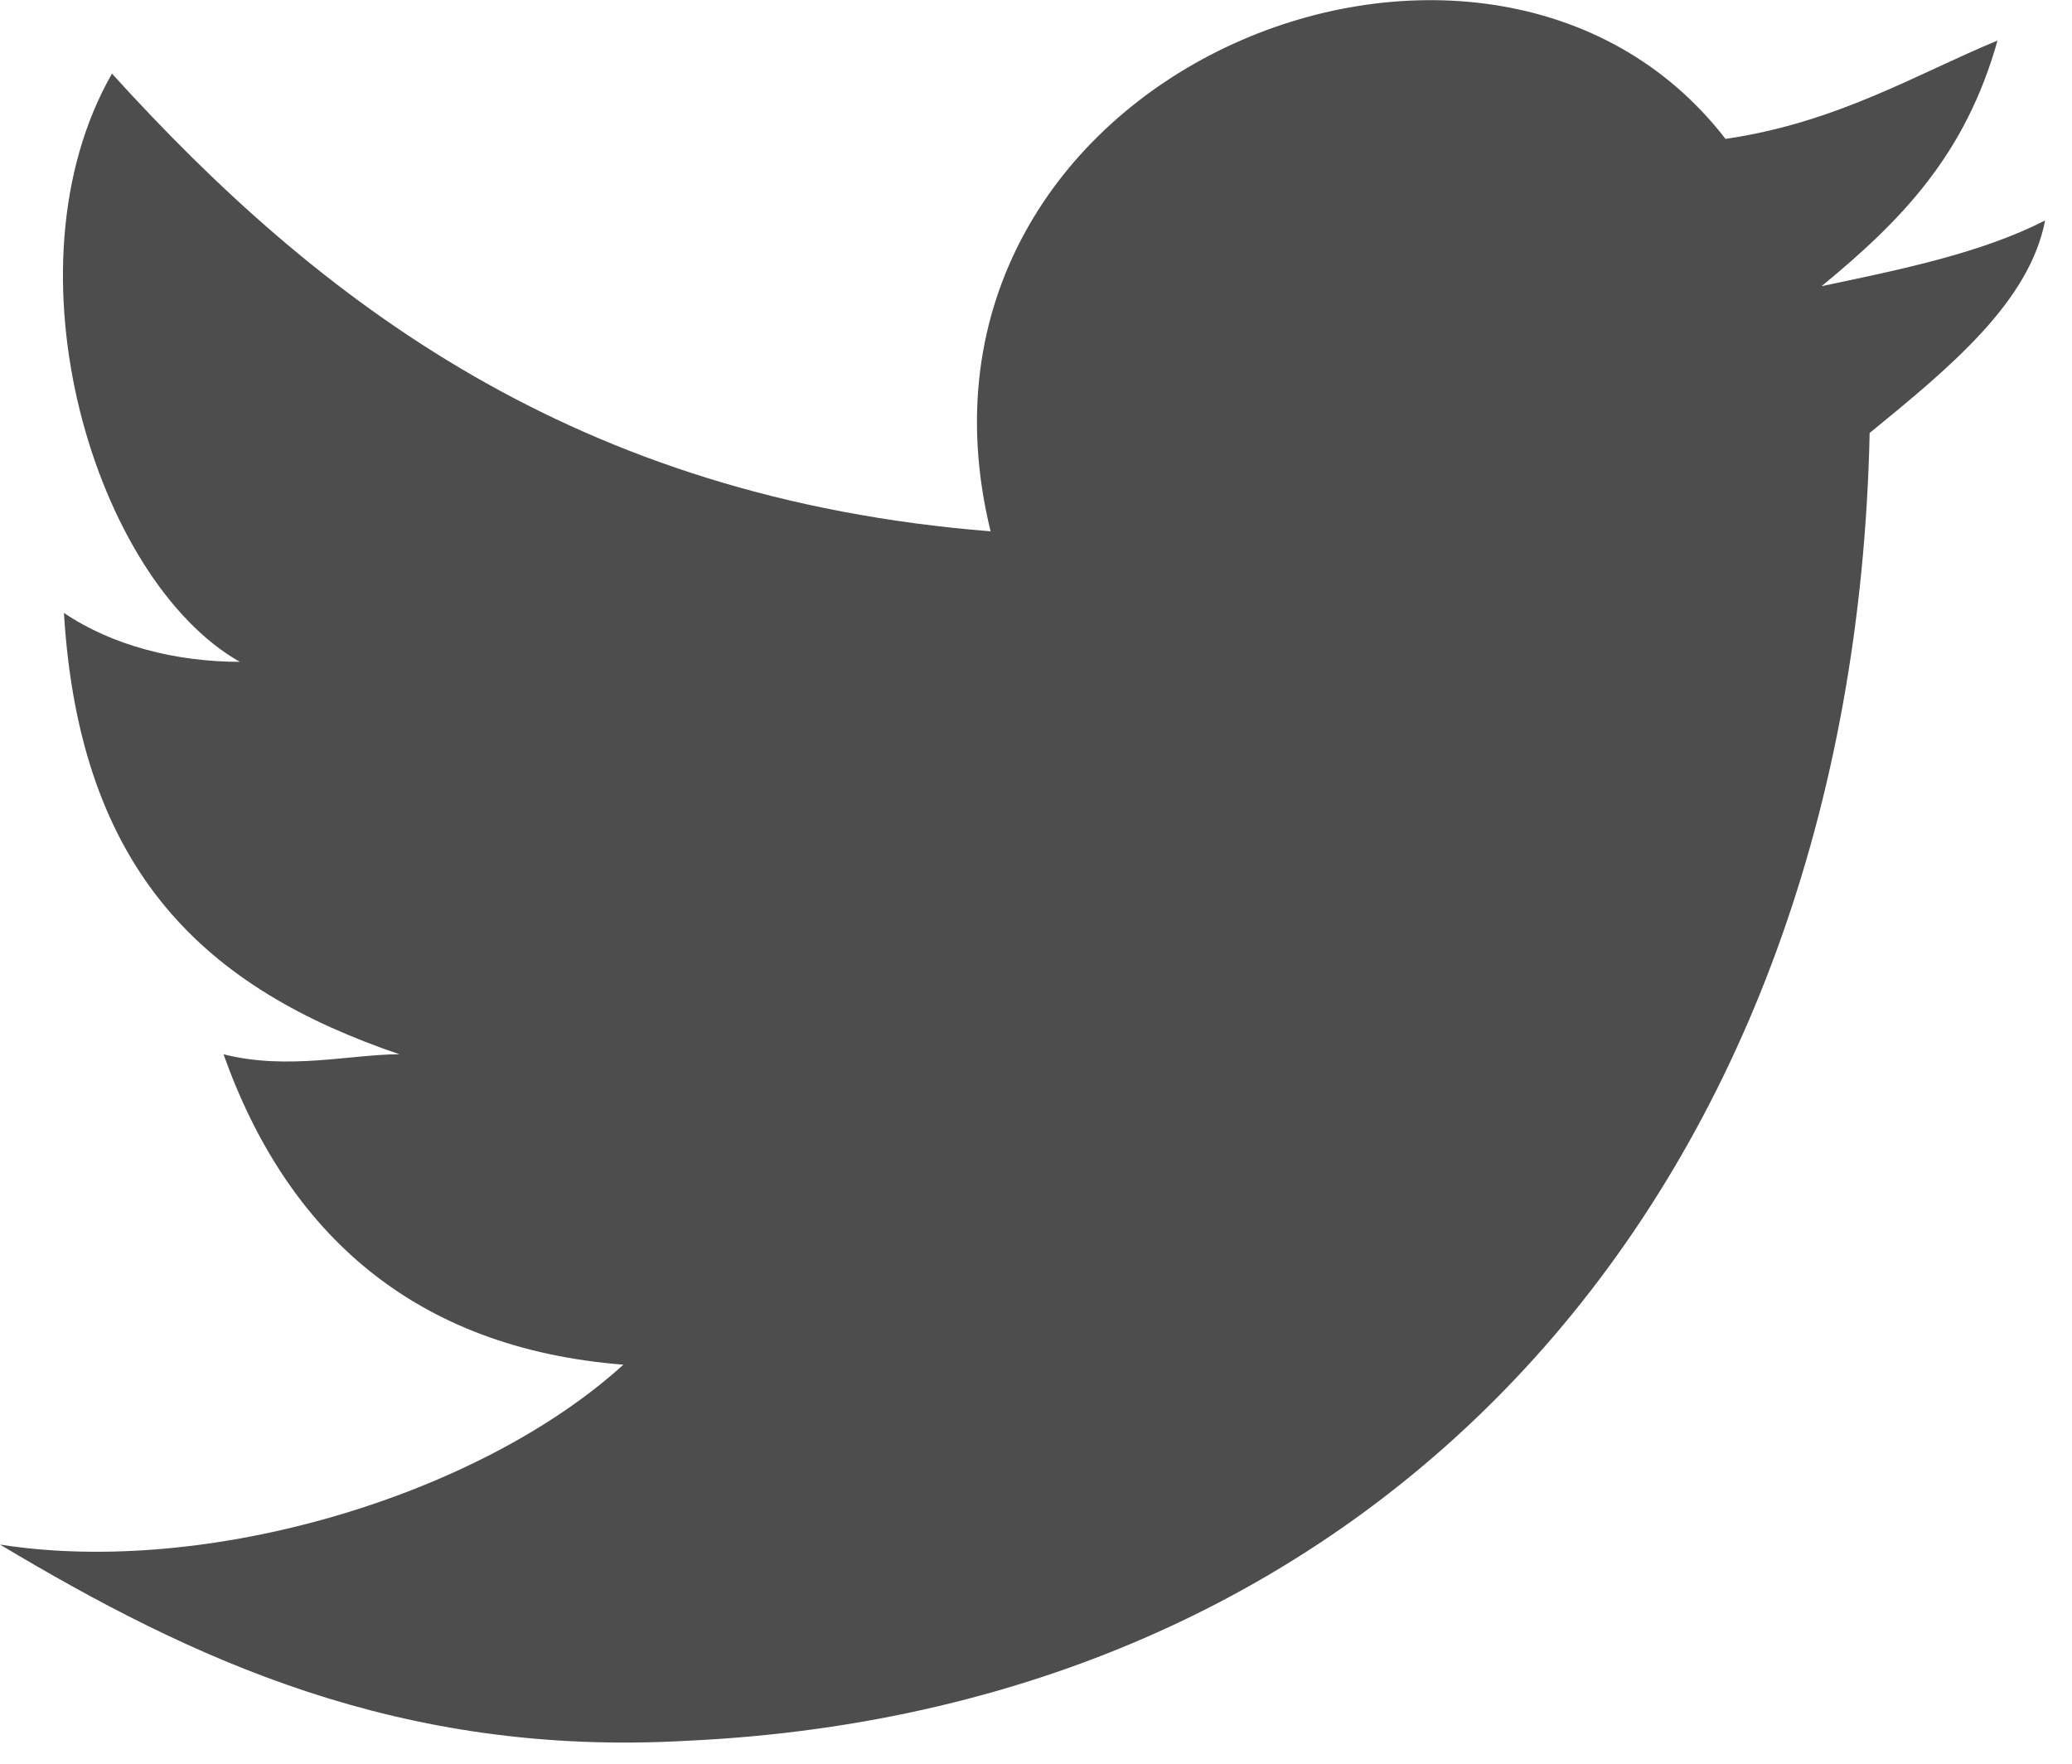 <?xml version="1.0" encoding="utf-8"?>
<!-- Generator: Avocode 2.6.0 - http://avocode.com -->
<svg height="40" width="47" xmlns:xlink="http://www.w3.org/1999/xlink" xmlns="http://www.w3.org/2000/svg" viewBox="0 0 47 40">
    <path fill="#4d4d4d" fill-rule="evenodd" d="M 42.41 9.82 C 42.04 26.87 31.53 38.74 15.58 39.48 C 9.06 39.85 4.35 37.63 0 35.03 C 4.71 35.77 10.87 33.92 14.14 30.95 C 9.42 30.58 6.52 27.99 5.07 23.91 C 6.52 24.28 7.97 23.91 9.06 23.91 C 4.71 22.43 1.81 19.83 1.45 13.9 C 2.54 14.64 3.99 15.01 5.44 15.01 C 2.17 13.16 0 6.11 2.54 1.67 C 7.25 6.86 13.05 11.3 22.47 12.05 C 19.93 1.67 33.71 -3.89 39.14 3.15 C 41.68 2.78 43.49 1.67 45.31 0.92 C 44.58 3.52 43.13 5 41.32 6.49 C 43.13 6.11 44.94 5.74 46.39 5 C 46.03 6.86 44.22 8.34 42.41 9.82 L 42.41 9.82 Z M 42.41 9.82" />
</svg>